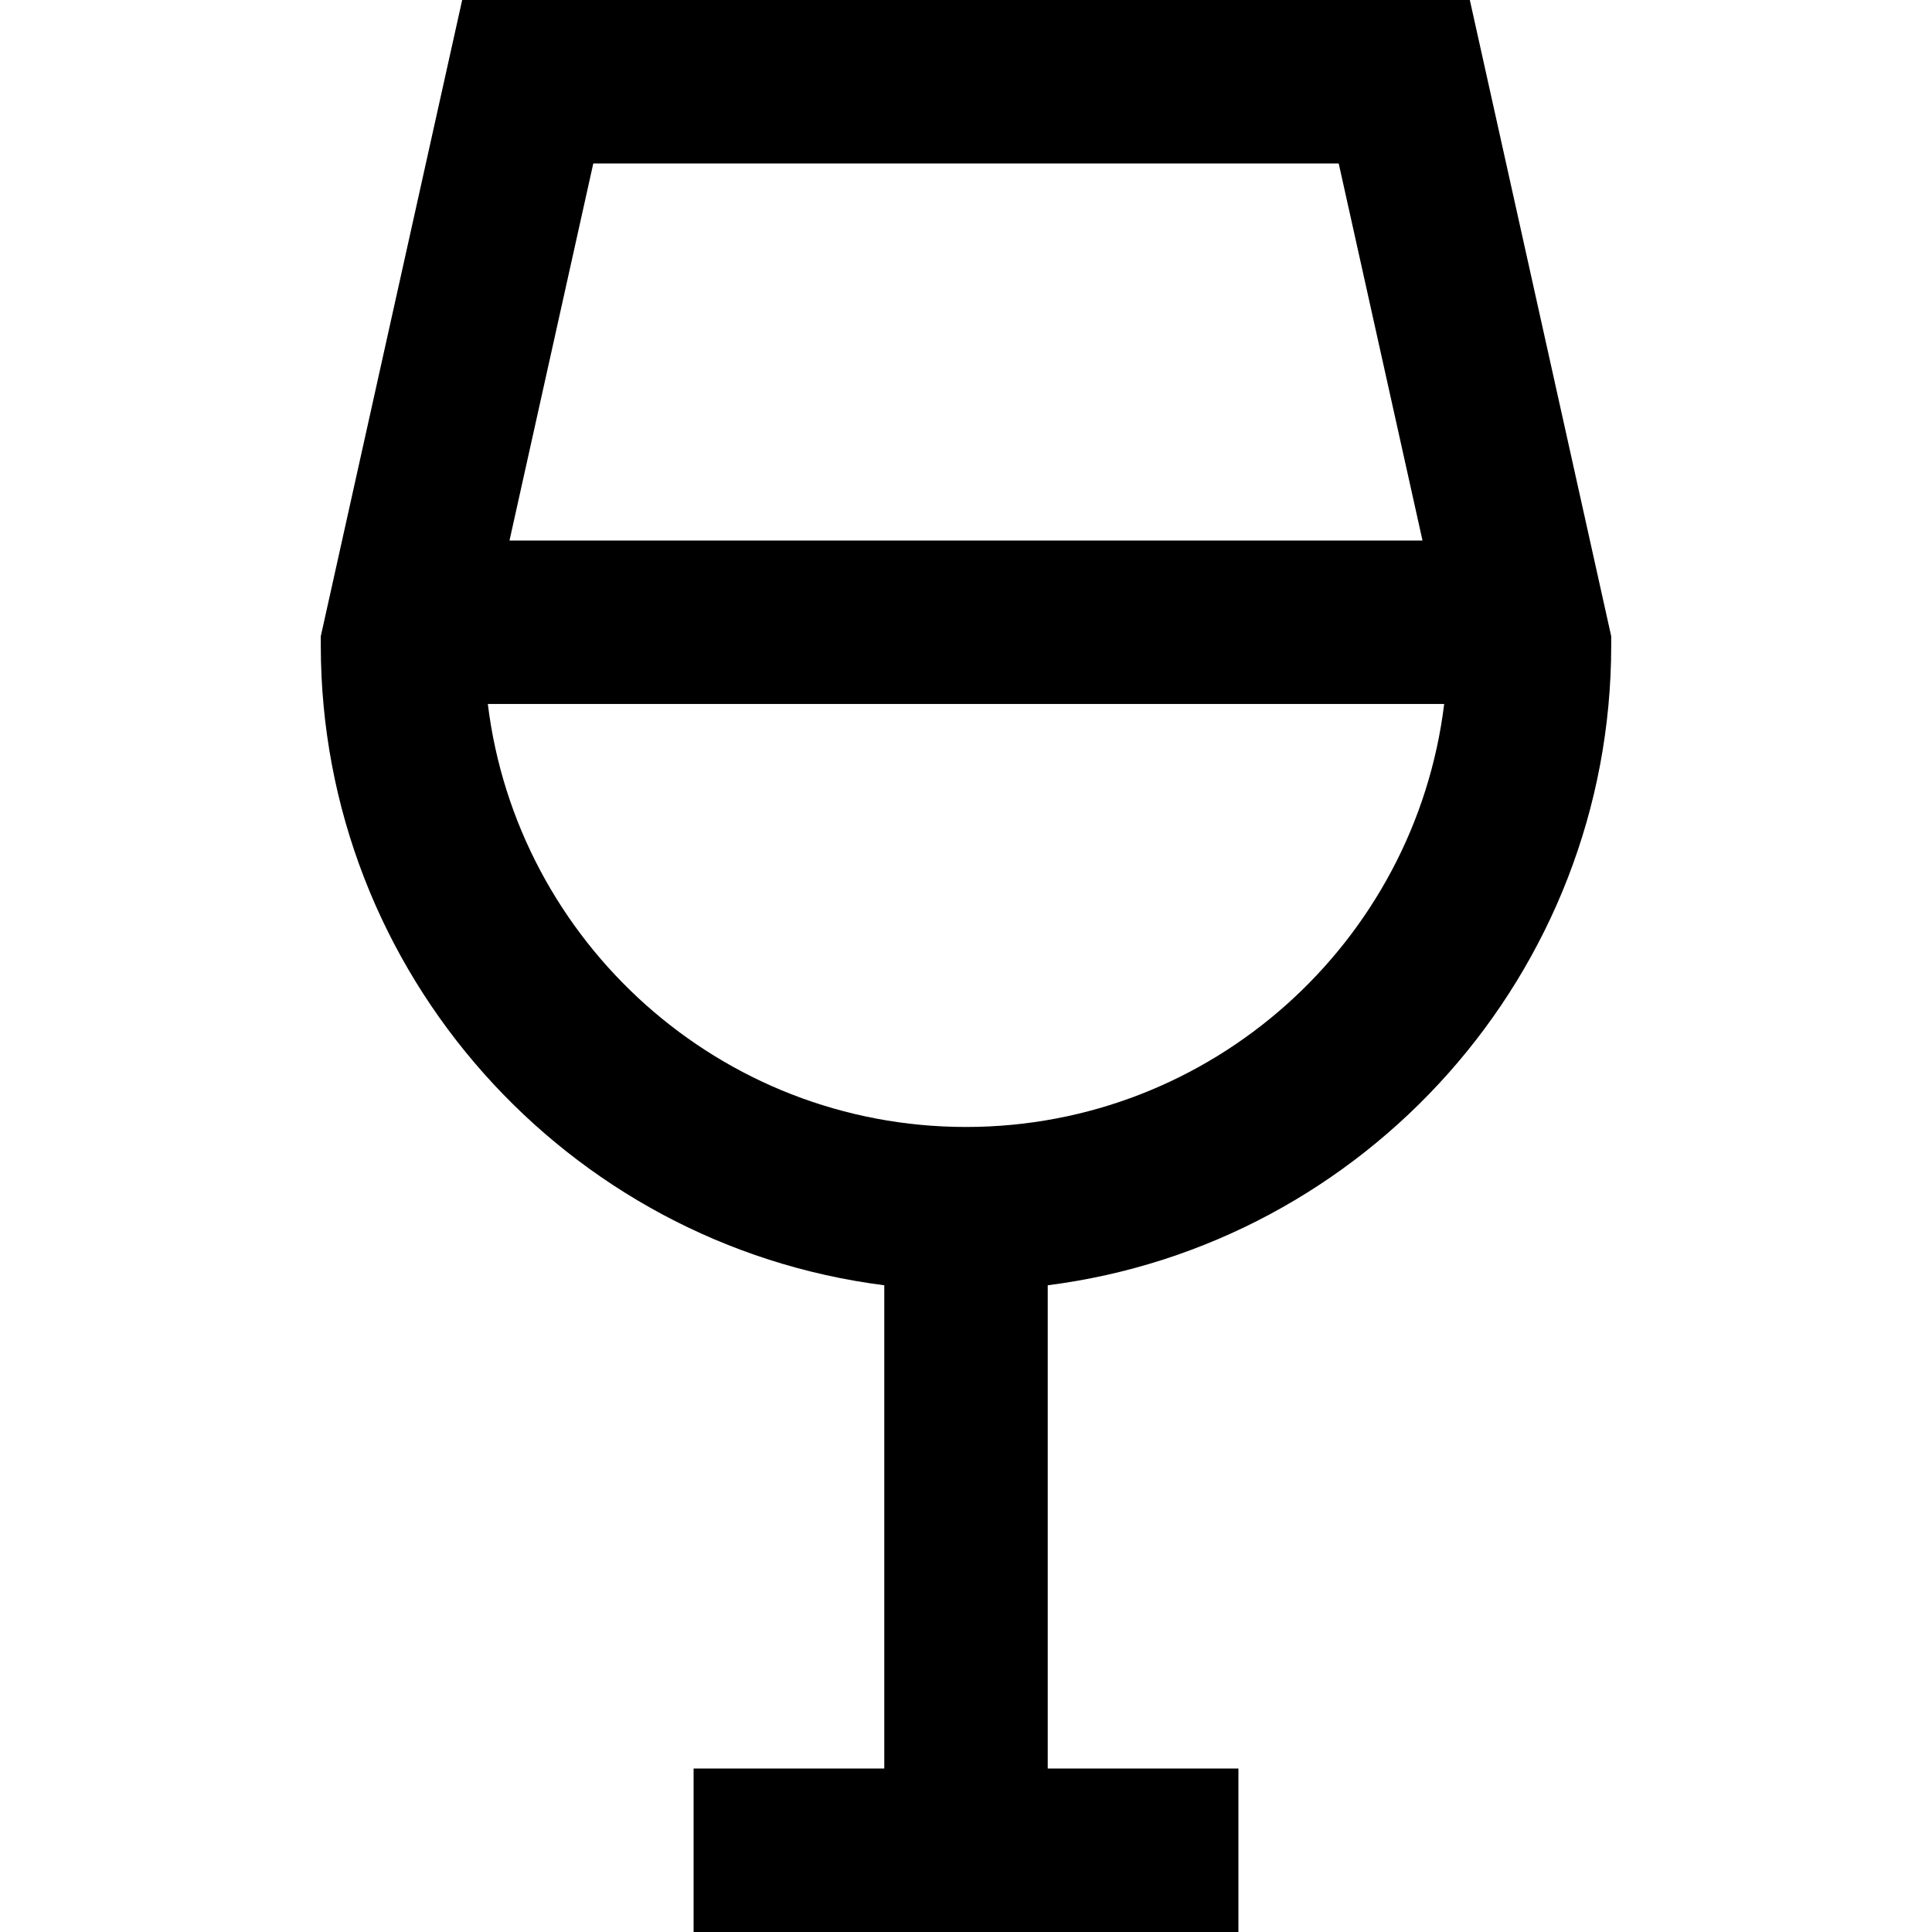 <?xml version="1.0" encoding="iso-8859-1"?>
<!-- Uploaded to: SVG Repo, www.svgrepo.com, Generator: SVG Repo Mixer Tools -->
<svg fill="#000000" height="800px" width="800px" version="1.1" id="Capa_1" xmlns="http://www.w3.org/2000/svg" xmlns:xlink="http://www.w3.org/1999/xlink" 
	 viewBox="0 0 354.605 354.605" xml:space="preserve">
<path id="XMLID_518_" d="M269.775,0H84.83L58.879,116.777v1.646c0,60.219,45.181,110.083,103.424,117.478v88.704h-35v30h100v-30h-35
	v-88.704c58.243-7.394,103.424-57.259,103.424-117.478v-1.646L269.775,0z M245.711,30l15.381,69.211H93.514L108.895,30H245.711z
	 M177.303,206.847c-45.105,0-82.427-33.949-87.766-77.636h175.532C259.729,172.898,222.408,206.847,177.303,206.847z"/>
</svg>